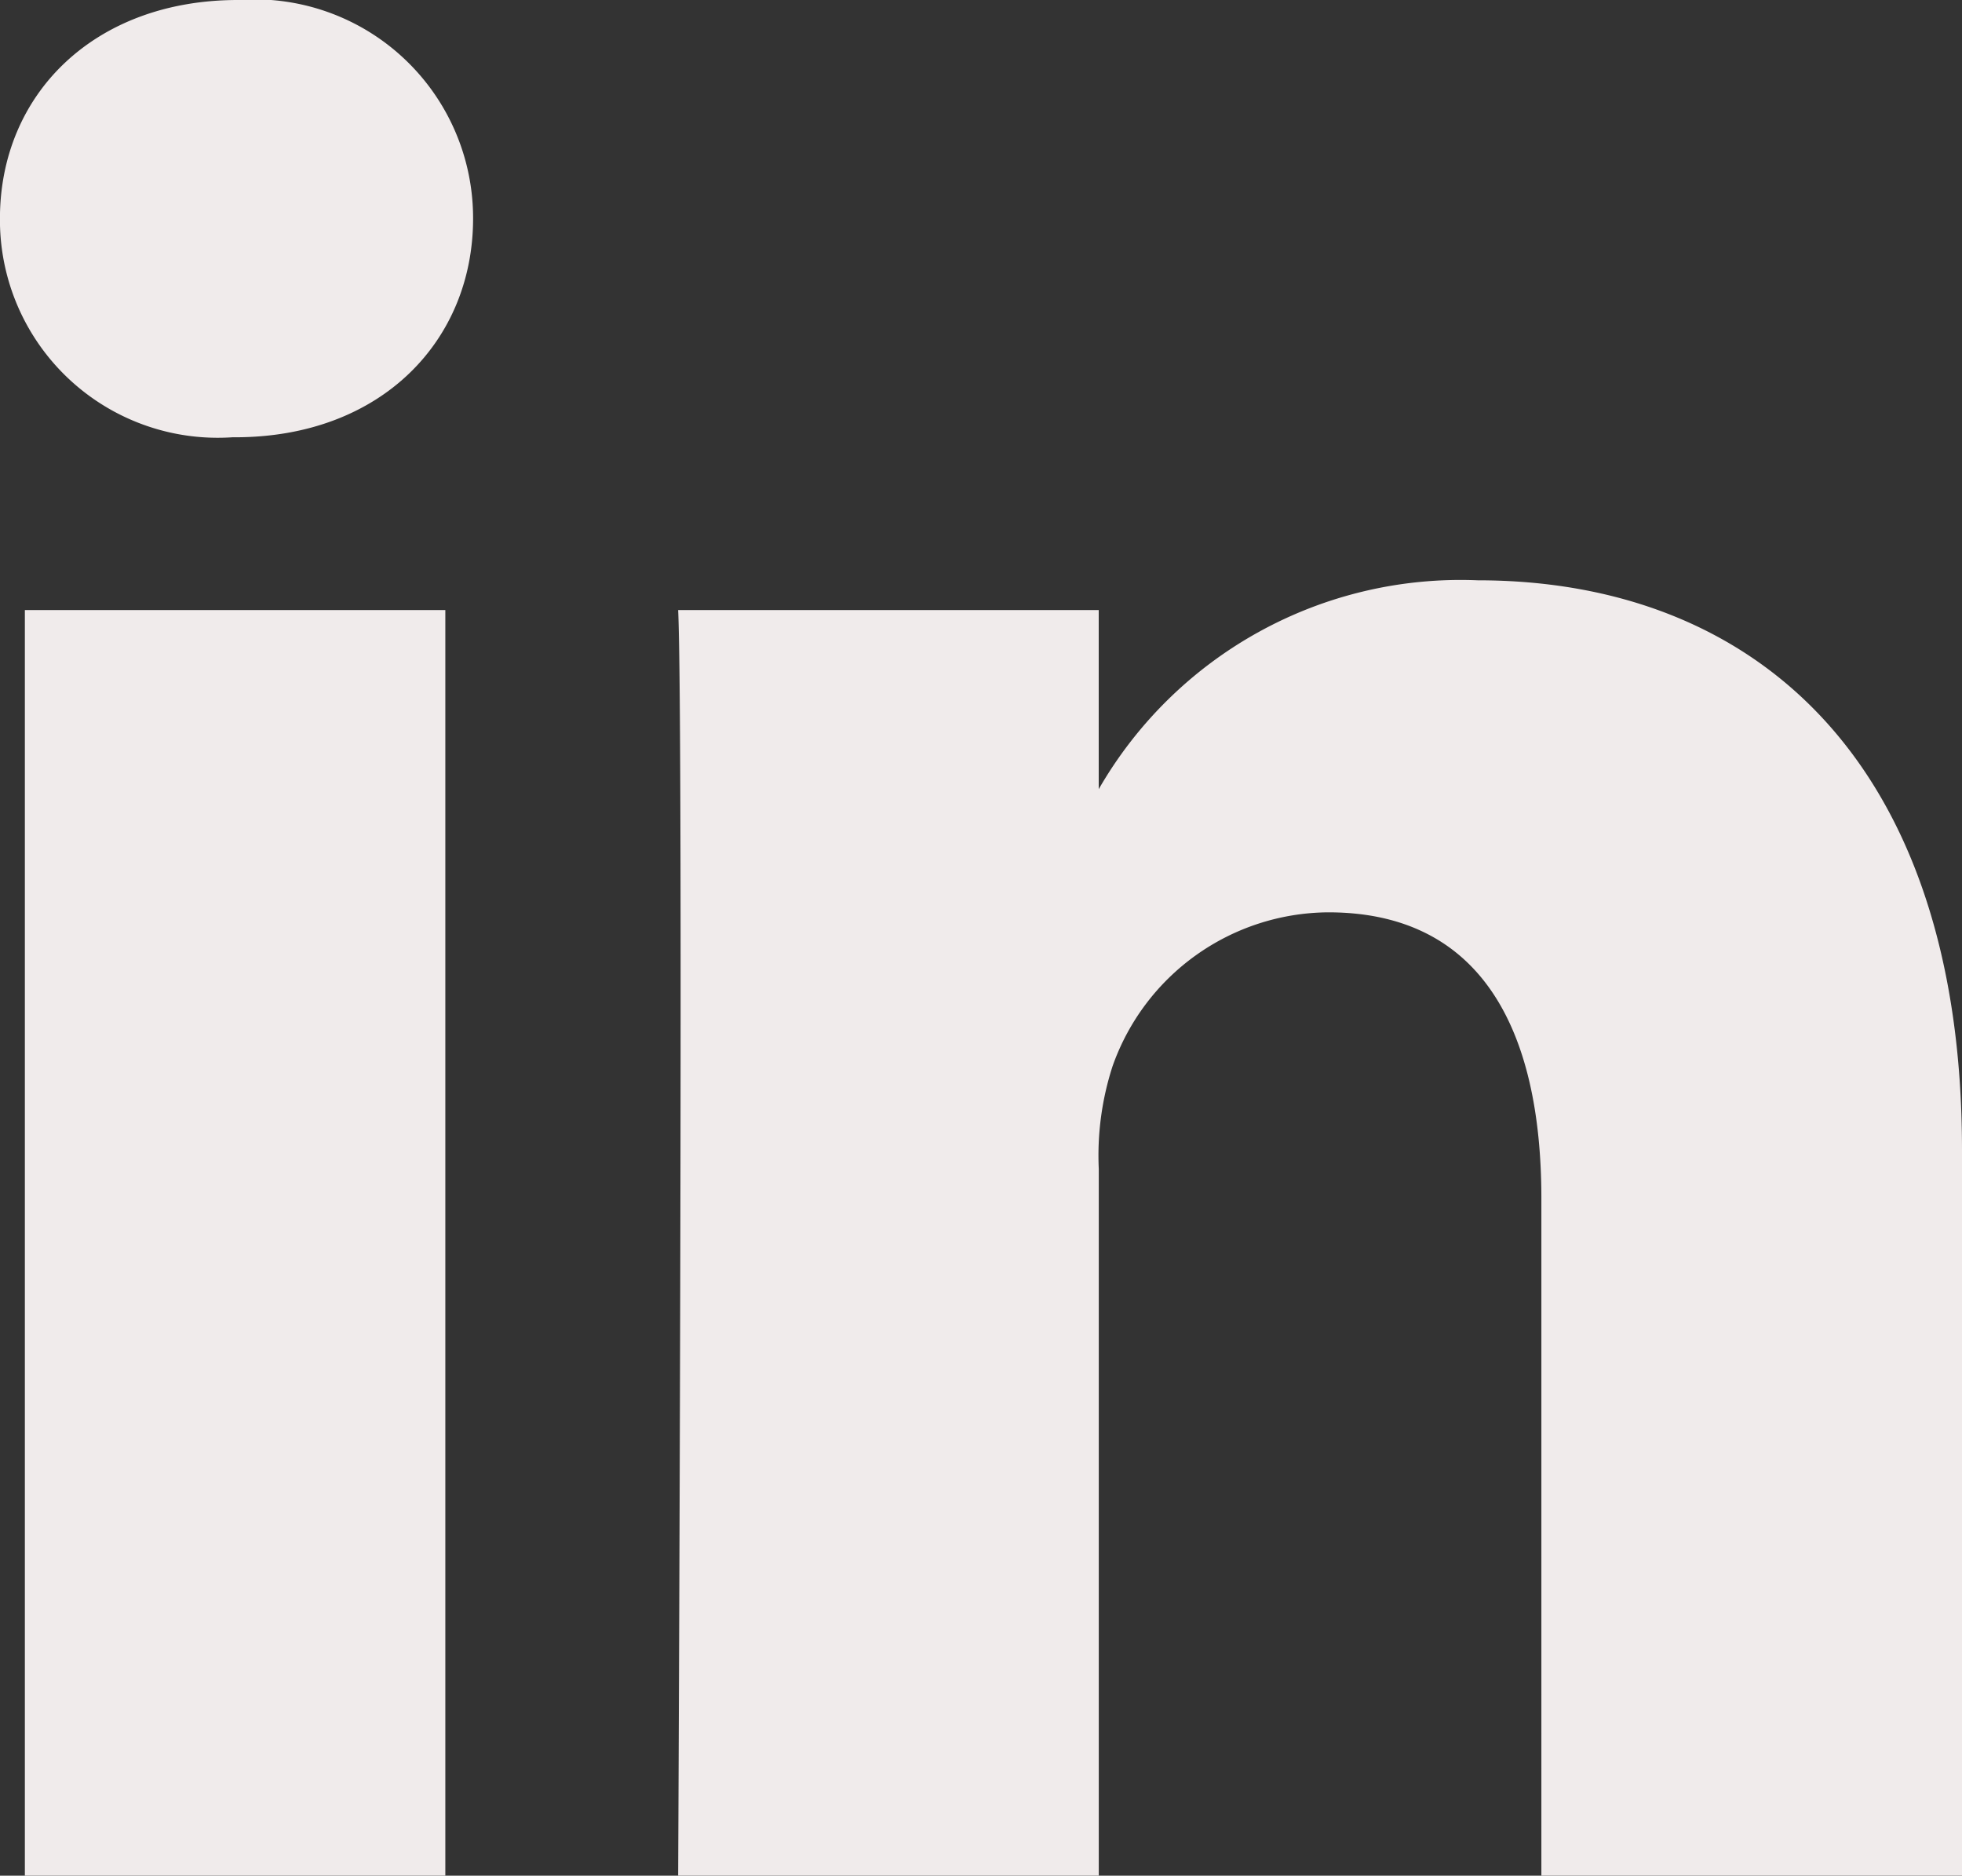 <svg xmlns="http://www.w3.org/2000/svg" width="37.4" height="35.748" viewBox="0 0 37.4 35.748">
  <rect x="0" y="0" width="37.4" height="35.748" fill="#333333" stroke="none"/>
  <path id="icon-linkedin" d="M46.474,66.905h8.015v24.12H46.474Zm4.061-11.627c-2.743,0-4.536,1.8-4.536,4.165a4.151,4.151,0,0,0,4.431,4.169h.051c2.8,0,4.537-1.853,4.537-4.169A4.167,4.167,0,0,0,50.536,55.278Zm23.633,11.06a7.958,7.958,0,0,0-7.224,3.981V66.905H58.927c.106,2.263,0,24.12,0,24.12h8.018V77.555a5.52,5.52,0,0,1,.263-1.957,4.39,4.39,0,0,1,4.112-2.932c2.9,0,4.062,2.213,4.062,5.454V91.025H83.4V77.194C83.4,69.786,79.446,66.338,74.169,66.338Z" transform="translate(-46 -55.278)" fill="#f0ebeb"/>
</svg>
